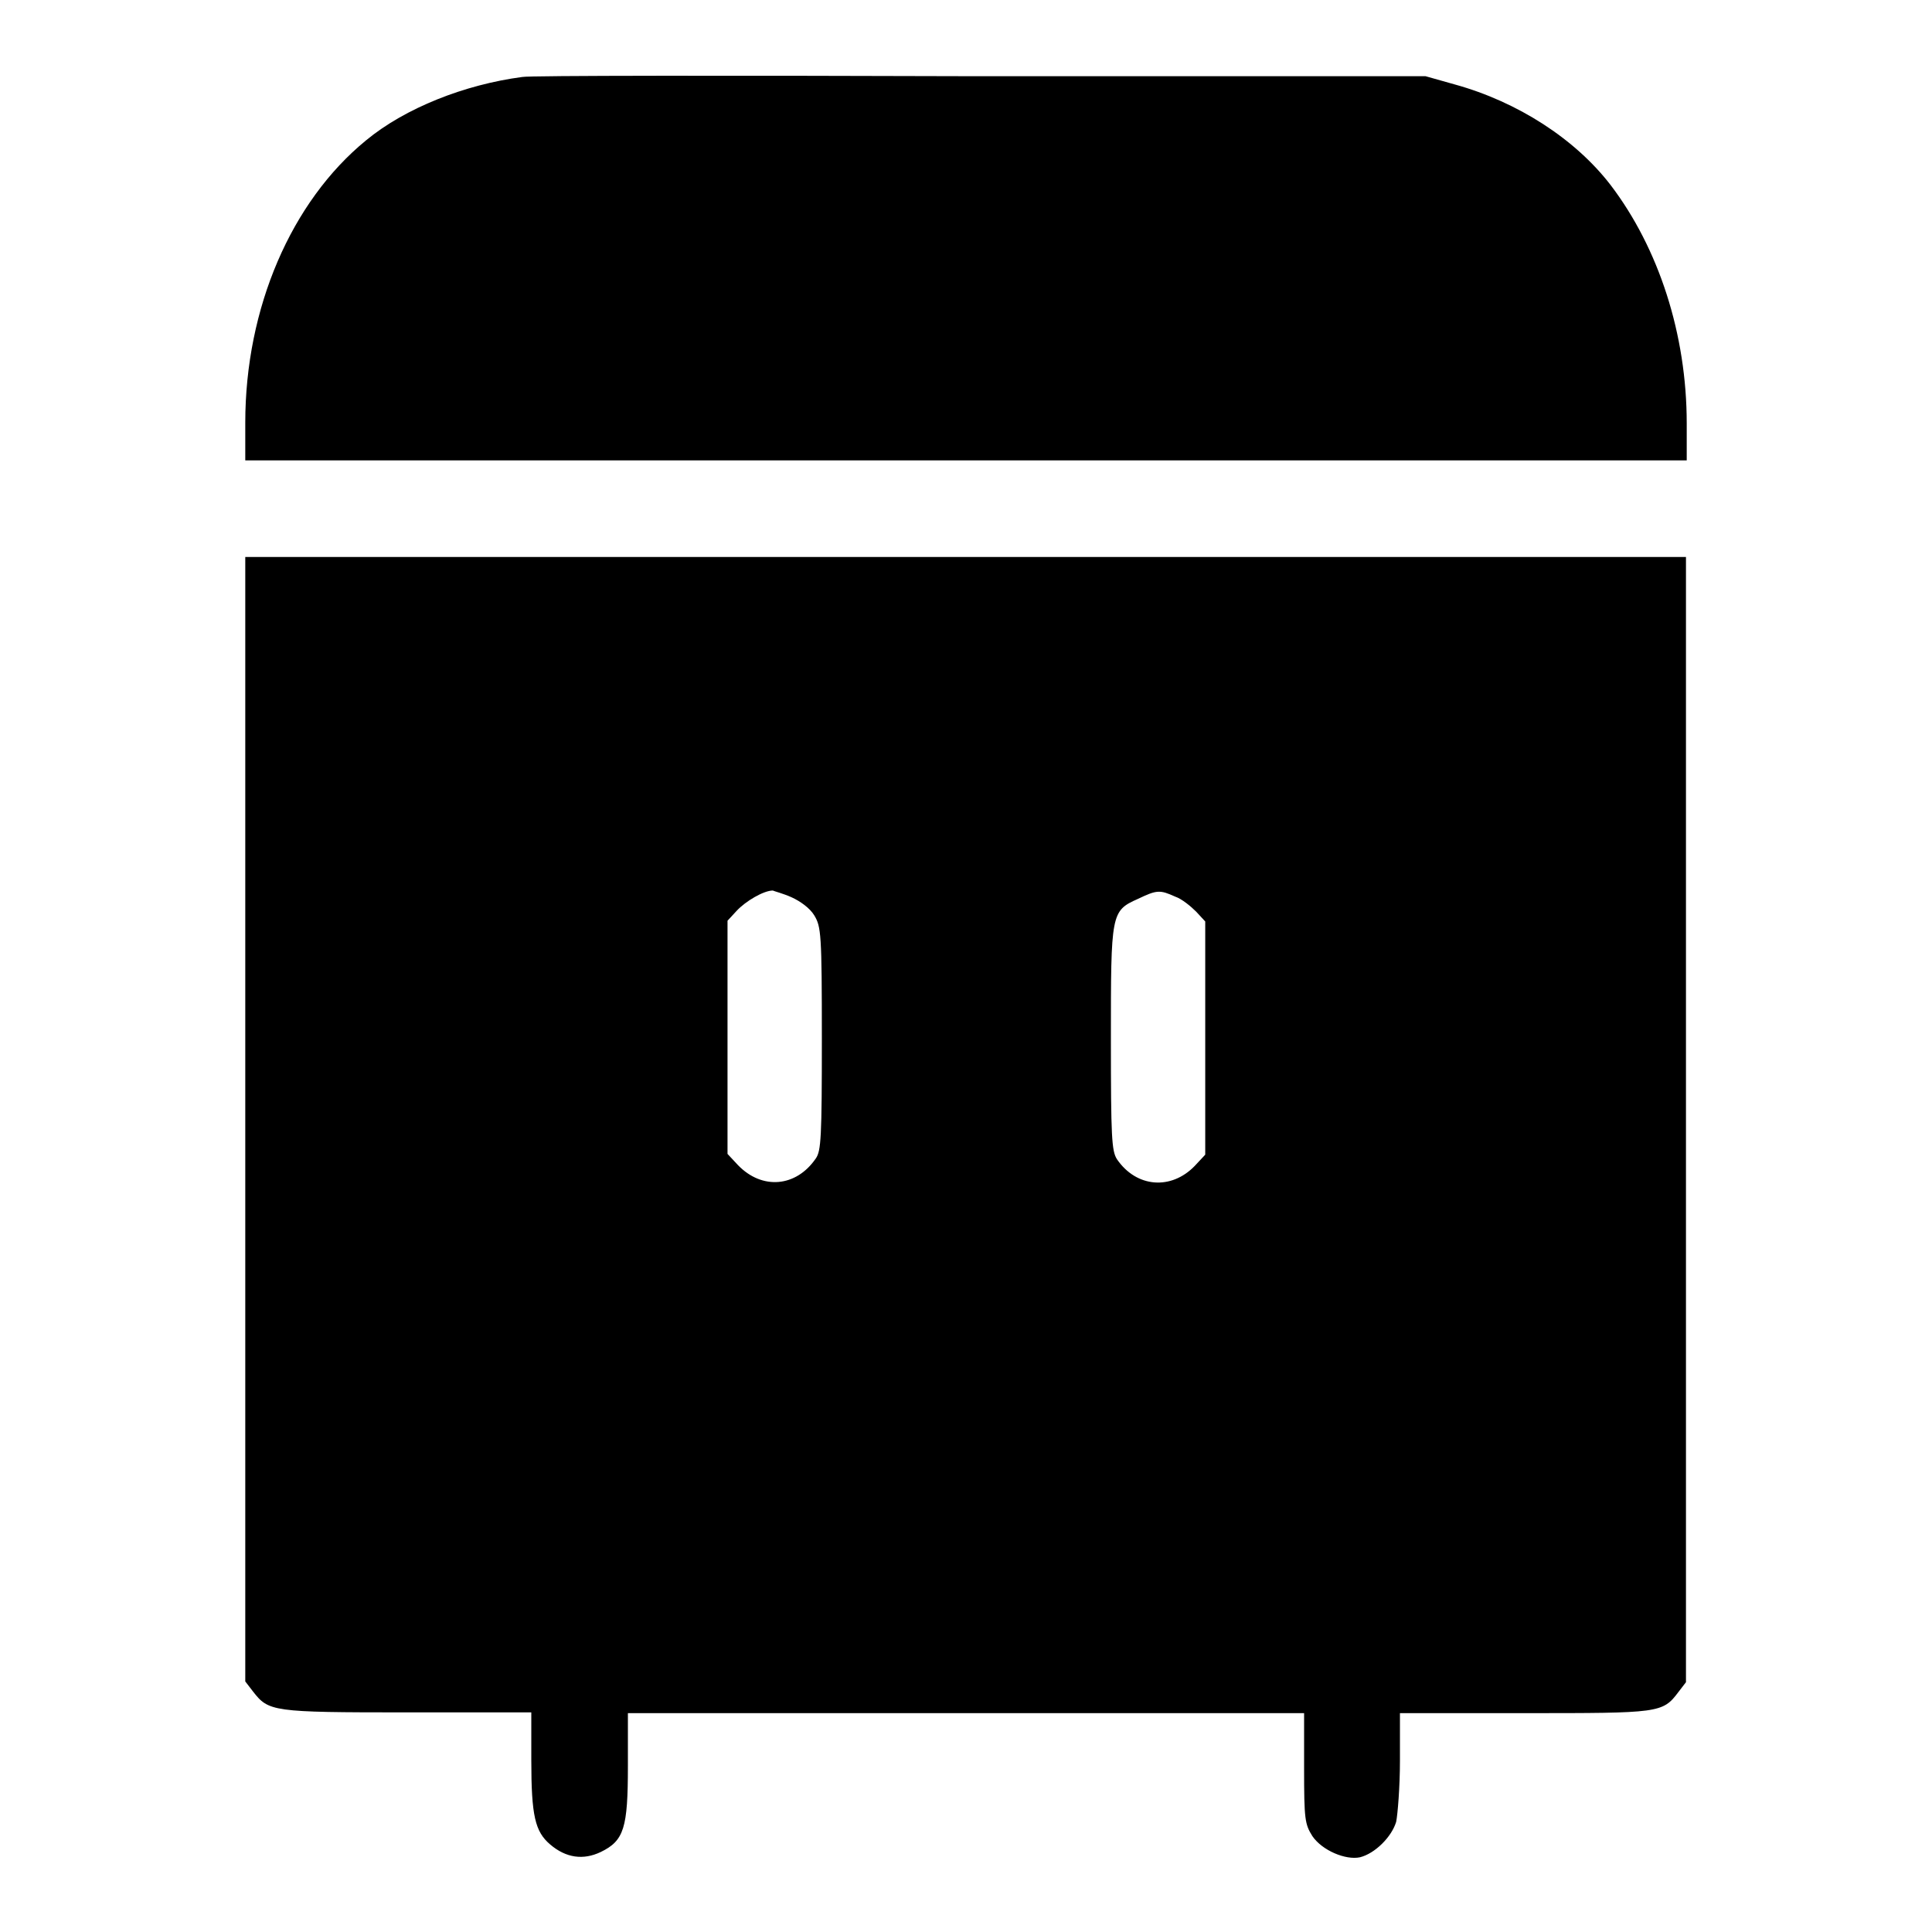 <?xml version="1.0" encoding="utf-8"?>
<!-- Svg Vector Icons : http://www.onlinewebfonts.com/icon -->
<!DOCTYPE svg PUBLIC "-//W3C//DTD SVG 1.1//EN" "http://www.w3.org/Graphics/SVG/1.1/DTD/svg11.dtd">
<svg version="1.1" xmlns="http://www.w3.org/2000/svg" xmlns:xlink="http://www.w3.org/1999/xlink" x="0px" y="0px" viewBox="0 0 256 256" enable-background="new 0 0 256 256" xml:space="preserve">
<g><g><g><path fill="#000000" d="M69.2,10.2c-7.6,1-15.5,4.1-20.7,8.4c-9.9,8.1-16,22.2-16,37.4V61H128h95.5v-4.9c0-11.8-3.7-23.2-10.1-31.6c-4.7-6.1-12.3-11-20.6-13.3l-3.9-1.1l-59.1,0C97.2,10,70,10,69.2,10.2z"/><path fill="#000000" d="M32.5,148.3v74.5l1,1.3c2.1,2.7,2.5,2.8,20.4,2.8h16.5v6.3c0,7.4,0.5,9.5,2.5,11.2c2.1,1.8,4.4,2.1,6.7,1c3.1-1.5,3.6-3.2,3.6-11.4v-7H128h44.8v7.3c0,6.8,0.1,7.4,1.1,9c1.3,1.9,4.4,3.2,6.3,2.8c2-0.5,4.2-2.7,4.8-4.7c0.2-1,0.5-4.6,0.5-8.1v-6.3h16.5c17.9,0,18.3,0,20.4-2.8l1-1.3v-74.5V73.8H128H32.5V148.3z M104.9,118.9c1.1,0.5,2.4,1.4,3,2.4c0.9,1.5,1,2.4,1,16.3c0,13.1-0.1,14.9-0.8,15.9c-2.6,3.8-7.1,4.2-10.3,0.9l-1.4-1.5v-15.5v-15.4l1.2-1.3c1.2-1.3,3.6-2.7,4.8-2.7C102.6,118.1,103.8,118.4,104.9,118.9z M155.7,118.8c0.9,0.3,2.1,1.3,2.8,2l1.2,1.3v15.4V153l-1.4,1.5c-3.1,3.2-7.7,2.9-10.3-0.9c-0.7-1.1-0.8-2.9-0.8-15.9c0-16.7,0-17,3.6-18.6C153.3,117.9,153.7,117.9,155.7,118.8z"/></g></g></g>
</svg>